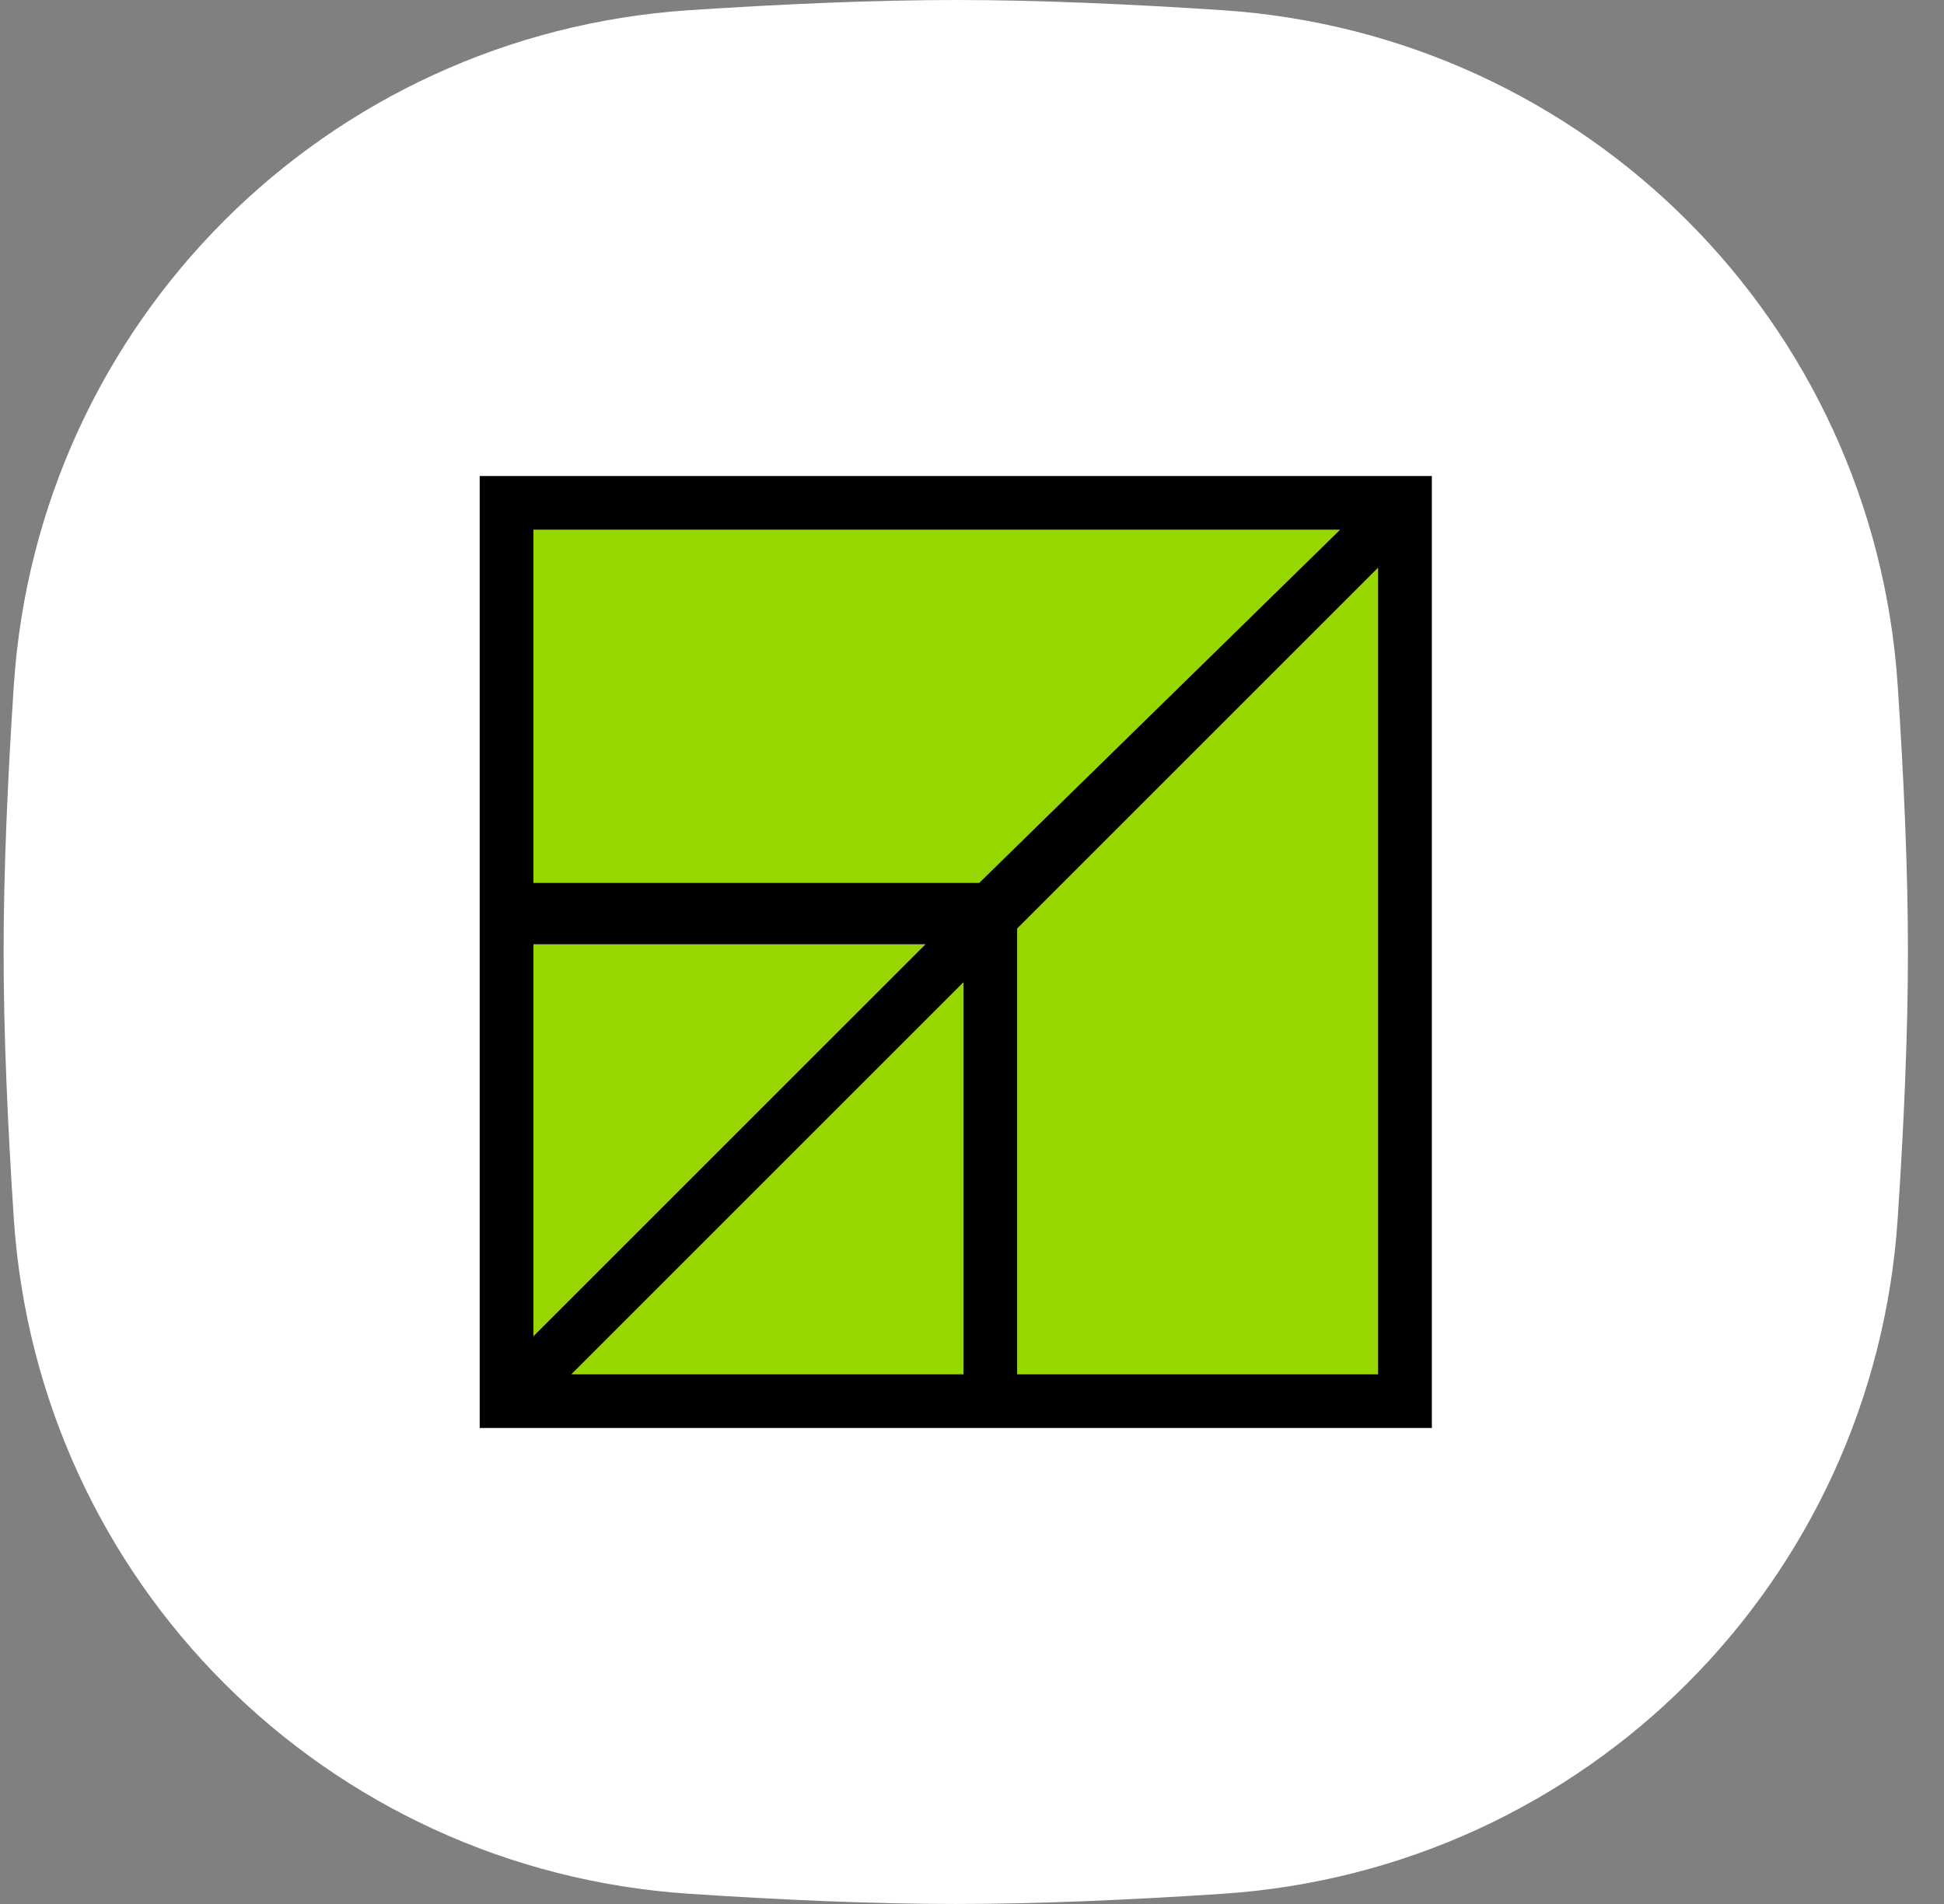 <?xml version="1.0" encoding="UTF-8"?> <svg xmlns="http://www.w3.org/2000/svg" width="49" height="48" viewBox="0 0 49 48" fill="none"><rect x="0" y="0" width="49" height="48" fill="#808080" stroke="none"/><g clip-path="url(#clip0_1152_57992)"><g clip-path="url(#clip1_1152_57992)"><path d="M0.348 17.28C0.955 8.122 8.213 0.864 17.371 0.257C19.718 0.102 22.038 0 24.091 0C26.143 0 28.464 0.102 30.811 0.257C39.969 0.864 47.226 8.122 47.833 17.28C47.989 19.627 48.091 21.947 48.091 24C48.091 26.053 47.989 28.373 47.833 30.72C47.226 39.878 39.969 47.136 30.811 47.743C28.464 47.898 26.143 48 24.091 48C22.038 48 19.718 47.898 17.371 47.743C8.213 47.136 0.955 39.878 0.348 30.72C0.193 28.373 0.091 26.053 0.091 24C0.091 21.947 0.193 19.627 0.348 17.28Z" fill="white"></path></g><g clip-path="url(#clip2_1152_57992)"><path d="M13.445 23.806V33.687L23.327 23.806H13.445Z" fill="#97D700"></path><path d="M33.777 13.355H13.445V22.256H24.682L33.777 13.355Z" fill="#97D700"></path><path d="M25.64 34.645H34.736V14.313L25.64 23.409V34.645Z" fill="#97D700"></path><path d="M24.285 34.645V24.763L14.403 34.645H24.285Z" fill="#97D700"></path><path d="M12.091 24V36H24.09H36.091V12H12.091V24ZM24.285 34.645H14.403L24.285 24.763V34.645ZM34.735 34.645H25.639V23.409L34.735 14.313V34.645ZM13.445 13.355H33.777L24.682 22.257H13.445V13.355ZM13.445 23.806H23.327L13.445 33.687V23.806Z" fill="black"></path></g></g><defs><clipPath id="clip0_1152_57992"><rect width="48" height="48" fill="white" transform="translate(0.091)"></rect></clipPath><clipPath id="clip1_1152_57992"><rect width="48" height="48" fill="white" transform="translate(0.091)"></rect></clipPath><clipPath id="clip2_1152_57992"><rect width="24" height="24" fill="white" transform="translate(12.091 12)"></rect></clipPath></defs></svg> 